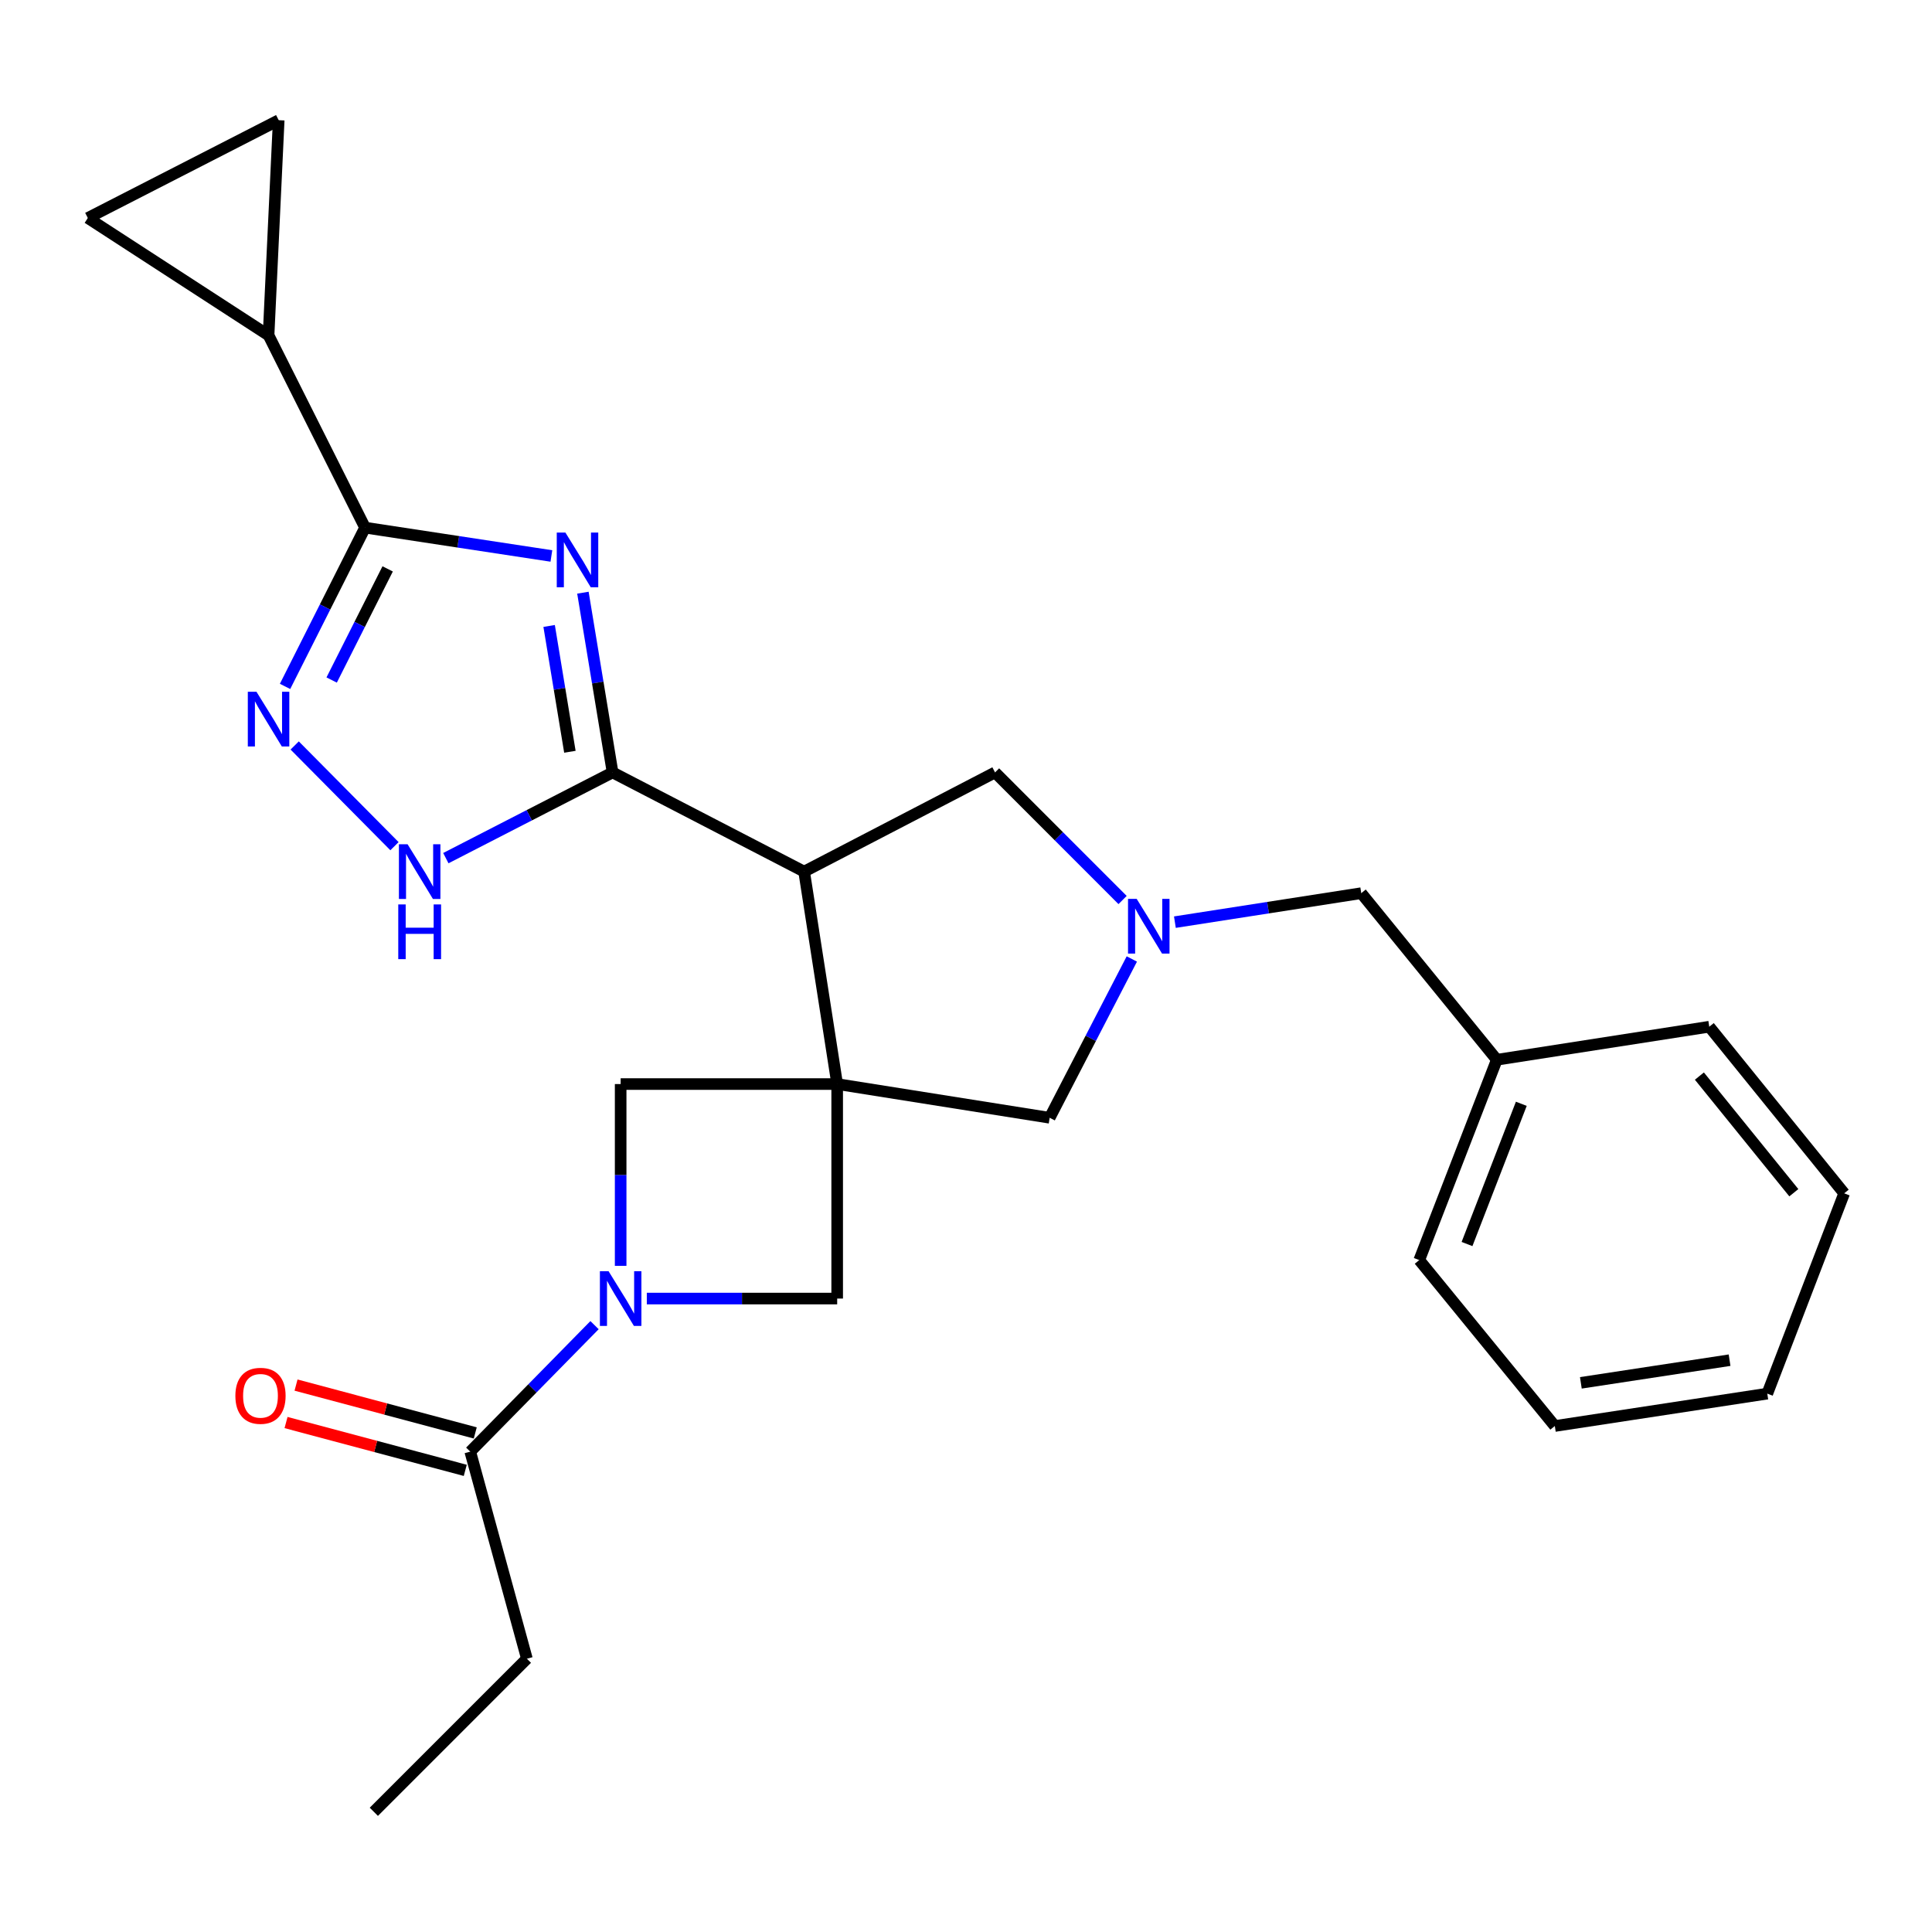 <?xml version='1.0' encoding='iso-8859-1'?>
<svg version='1.1' baseProfile='full'
              xmlns='http://www.w3.org/2000/svg'
                      xmlns:rdkit='http://www.rdkit.org/xml'
                      xmlns:xlink='http://www.w3.org/1999/xlink'
                  xml:space='preserve'
width='1000px' height='1000px' viewBox='0 0 1000 1000'>
<!-- END OF HEADER -->
<rect style='opacity:1.0;fill:#FFFFFF;stroke:none' width='1000' height='1000' x='0' y='0'> </rect>
<path class='bond-2' d='M 433.322,561.107 L 416.218,451.139' style='fill:none;fill-rule:evenodd;stroke:#000000;stroke-width:6px;stroke-linecap:butt;stroke-linejoin:miter;stroke-opacity:1' />
<path class='bond-8' d='M 433.322,561.107 L 321.248,561.107' style='fill:none;fill-rule:evenodd;stroke:#000000;stroke-width:6px;stroke-linecap:butt;stroke-linejoin:miter;stroke-opacity:1' />
<path class='bond-9' d='M 433.322,561.107 L 433.322,672.133' style='fill:none;fill-rule:evenodd;stroke:#000000;stroke-width:6px;stroke-linecap:butt;stroke-linejoin:miter;stroke-opacity:1' />
<path class='bond-12' d='M 433.322,561.107 L 543.301,578.556' style='fill:none;fill-rule:evenodd;stroke:#000000;stroke-width:6px;stroke-linecap:butt;stroke-linejoin:miter;stroke-opacity:1' />
<path class='bond-0' d='M 301.715,306.772 L 309.393,353.289' style='fill:none;fill-rule:evenodd;stroke:#0000FF;stroke-width:6px;stroke-linecap:butt;stroke-linejoin:miter;stroke-opacity:1' />
<path class='bond-0' d='M 309.393,353.289 L 317.07,399.805' style='fill:none;fill-rule:evenodd;stroke:#000000;stroke-width:6px;stroke-linecap:butt;stroke-linejoin:miter;stroke-opacity:1' />
<path class='bond-0' d='M 284.229,323.993 L 289.603,356.555' style='fill:none;fill-rule:evenodd;stroke:#0000FF;stroke-width:6px;stroke-linecap:butt;stroke-linejoin:miter;stroke-opacity:1' />
<path class='bond-0' d='M 289.603,356.555 L 294.977,389.116' style='fill:none;fill-rule:evenodd;stroke:#000000;stroke-width:6px;stroke-linecap:butt;stroke-linejoin:miter;stroke-opacity:1' />
<path class='bond-3' d='M 285.397,287.769 L 237.174,280.435' style='fill:none;fill-rule:evenodd;stroke:#0000FF;stroke-width:6px;stroke-linecap:butt;stroke-linejoin:miter;stroke-opacity:1' />
<path class='bond-3' d='M 237.174,280.435 L 188.951,273.101' style='fill:none;fill-rule:evenodd;stroke:#000000;stroke-width:6px;stroke-linecap:butt;stroke-linejoin:miter;stroke-opacity:1' />
<path class='bond-1' d='M 317.07,399.805 L 416.218,451.139' style='fill:none;fill-rule:evenodd;stroke:#000000;stroke-width:6px;stroke-linecap:butt;stroke-linejoin:miter;stroke-opacity:1' />
<path class='bond-6' d='M 317.07,399.805 L 273.918,421.99' style='fill:none;fill-rule:evenodd;stroke:#000000;stroke-width:6px;stroke-linecap:butt;stroke-linejoin:miter;stroke-opacity:1' />
<path class='bond-6' d='M 273.918,421.99 L 230.767,444.174' style='fill:none;fill-rule:evenodd;stroke:#0000FF;stroke-width:6px;stroke-linecap:butt;stroke-linejoin:miter;stroke-opacity:1' />
<path class='bond-13' d='M 416.218,451.139 L 515.032,399.805' style='fill:none;fill-rule:evenodd;stroke:#000000;stroke-width:6px;stroke-linecap:butt;stroke-linejoin:miter;stroke-opacity:1' />
<path class='bond-10' d='M 188.951,273.101 L 139.009,173.574' style='fill:none;fill-rule:evenodd;stroke:#000000;stroke-width:6px;stroke-linecap:butt;stroke-linejoin:miter;stroke-opacity:1' />
<path class='bond-28' d='M 188.951,273.101 L 168.246,314.191' style='fill:none;fill-rule:evenodd;stroke:#000000;stroke-width:6px;stroke-linecap:butt;stroke-linejoin:miter;stroke-opacity:1' />
<path class='bond-28' d='M 168.246,314.191 L 147.542,355.281' style='fill:none;fill-rule:evenodd;stroke:#0000FF;stroke-width:6px;stroke-linecap:butt;stroke-linejoin:miter;stroke-opacity:1' />
<path class='bond-28' d='M 200.651,294.453 L 186.158,323.216' style='fill:none;fill-rule:evenodd;stroke:#000000;stroke-width:6px;stroke-linecap:butt;stroke-linejoin:miter;stroke-opacity:1' />
<path class='bond-28' d='M 186.158,323.216 L 171.665,351.979' style='fill:none;fill-rule:evenodd;stroke:#0000FF;stroke-width:6px;stroke-linecap:butt;stroke-linejoin:miter;stroke-opacity:1' />
<path class='bond-4' d='M 334.79,672.133 L 384.056,672.133' style='fill:none;fill-rule:evenodd;stroke:#0000FF;stroke-width:6px;stroke-linecap:butt;stroke-linejoin:miter;stroke-opacity:1' />
<path class='bond-4' d='M 384.056,672.133 L 433.322,672.133' style='fill:none;fill-rule:evenodd;stroke:#000000;stroke-width:6px;stroke-linecap:butt;stroke-linejoin:miter;stroke-opacity:1' />
<path class='bond-11' d='M 307.731,685.892 L 275.568,718.63' style='fill:none;fill-rule:evenodd;stroke:#0000FF;stroke-width:6px;stroke-linecap:butt;stroke-linejoin:miter;stroke-opacity:1' />
<path class='bond-11' d='M 275.568,718.63 L 243.405,751.369' style='fill:none;fill-rule:evenodd;stroke:#000000;stroke-width:6px;stroke-linecap:butt;stroke-linejoin:miter;stroke-opacity:1' />
<path class='bond-26' d='M 321.248,655.197 L 321.248,608.152' style='fill:none;fill-rule:evenodd;stroke:#0000FF;stroke-width:6px;stroke-linecap:butt;stroke-linejoin:miter;stroke-opacity:1' />
<path class='bond-26' d='M 321.248,608.152 L 321.248,561.107' style='fill:none;fill-rule:evenodd;stroke:#000000;stroke-width:6px;stroke-linecap:butt;stroke-linejoin:miter;stroke-opacity:1' />
<path class='bond-5' d='M 152.527,385.856 L 204.182,437.983' style='fill:none;fill-rule:evenodd;stroke:#0000FF;stroke-width:6px;stroke-linecap:butt;stroke-linejoin:miter;stroke-opacity:1' />
<path class='bond-7' d='M 585.831,496.359 L 564.566,537.458' style='fill:none;fill-rule:evenodd;stroke:#0000FF;stroke-width:6px;stroke-linecap:butt;stroke-linejoin:miter;stroke-opacity:1' />
<path class='bond-7' d='M 564.566,537.458 L 543.301,578.556' style='fill:none;fill-rule:evenodd;stroke:#000000;stroke-width:6px;stroke-linecap:butt;stroke-linejoin:miter;stroke-opacity:1' />
<path class='bond-17' d='M 608.124,477.305 L 656.352,469.805' style='fill:none;fill-rule:evenodd;stroke:#0000FF;stroke-width:6px;stroke-linecap:butt;stroke-linejoin:miter;stroke-opacity:1' />
<path class='bond-17' d='M 656.352,469.805 L 704.581,462.304' style='fill:none;fill-rule:evenodd;stroke:#000000;stroke-width:6px;stroke-linecap:butt;stroke-linejoin:miter;stroke-opacity:1' />
<path class='bond-27' d='M 581.048,465.849 L 548.04,432.827' style='fill:none;fill-rule:evenodd;stroke:#0000FF;stroke-width:6px;stroke-linecap:butt;stroke-linejoin:miter;stroke-opacity:1' />
<path class='bond-27' d='M 548.04,432.827 L 515.032,399.805' style='fill:none;fill-rule:evenodd;stroke:#000000;stroke-width:6px;stroke-linecap:butt;stroke-linejoin:miter;stroke-opacity:1' />
<path class='bond-14' d='M 139.009,173.574 L 45.455,112.835' style='fill:none;fill-rule:evenodd;stroke:#000000;stroke-width:6px;stroke-linecap:butt;stroke-linejoin:miter;stroke-opacity:1' />
<path class='bond-15' d='M 139.009,173.574 L 144.257,62.213' style='fill:none;fill-rule:evenodd;stroke:#000000;stroke-width:6px;stroke-linecap:butt;stroke-linejoin:miter;stroke-opacity:1' />
<path class='bond-16' d='M 245.992,741.68 L 199.609,729.299' style='fill:none;fill-rule:evenodd;stroke:#000000;stroke-width:6px;stroke-linecap:butt;stroke-linejoin:miter;stroke-opacity:1' />
<path class='bond-16' d='M 199.609,729.299 L 153.226,716.917' style='fill:none;fill-rule:evenodd;stroke:#FF0000;stroke-width:6px;stroke-linecap:butt;stroke-linejoin:miter;stroke-opacity:1' />
<path class='bond-16' d='M 240.819,761.058 L 194.436,748.677' style='fill:none;fill-rule:evenodd;stroke:#000000;stroke-width:6px;stroke-linecap:butt;stroke-linejoin:miter;stroke-opacity:1' />
<path class='bond-16' d='M 194.436,748.677 L 148.053,736.296' style='fill:none;fill-rule:evenodd;stroke:#FF0000;stroke-width:6px;stroke-linecap:butt;stroke-linejoin:miter;stroke-opacity:1' />
<path class='bond-19' d='M 243.405,751.369 L 272.722,858.551' style='fill:none;fill-rule:evenodd;stroke:#000000;stroke-width:6px;stroke-linecap:butt;stroke-linejoin:miter;stroke-opacity:1' />
<path class='bond-29' d='M 45.455,112.835 L 144.257,62.213' style='fill:none;fill-rule:evenodd;stroke:#000000;stroke-width:6px;stroke-linecap:butt;stroke-linejoin:miter;stroke-opacity:1' />
<path class='bond-18' d='M 704.581,462.304 L 774.746,548.527' style='fill:none;fill-rule:evenodd;stroke:#000000;stroke-width:6px;stroke-linecap:butt;stroke-linejoin:miter;stroke-opacity:1' />
<path class='bond-20' d='M 774.746,548.527 L 734.599,652.221' style='fill:none;fill-rule:evenodd;stroke:#000000;stroke-width:6px;stroke-linecap:butt;stroke-linejoin:miter;stroke-opacity:1' />
<path class='bond-20' d='M 787.428,571.322 L 759.325,643.908' style='fill:none;fill-rule:evenodd;stroke:#000000;stroke-width:6px;stroke-linecap:butt;stroke-linejoin:miter;stroke-opacity:1' />
<path class='bond-21' d='M 774.746,548.527 L 884.714,531.423' style='fill:none;fill-rule:evenodd;stroke:#000000;stroke-width:6px;stroke-linecap:butt;stroke-linejoin:miter;stroke-opacity:1' />
<path class='bond-22' d='M 272.722,858.551 L 193.497,937.787' style='fill:none;fill-rule:evenodd;stroke:#000000;stroke-width:6px;stroke-linecap:butt;stroke-linejoin:miter;stroke-opacity:1' />
<path class='bond-23' d='M 734.599,652.221 L 804.776,738.098' style='fill:none;fill-rule:evenodd;stroke:#000000;stroke-width:6px;stroke-linecap:butt;stroke-linejoin:miter;stroke-opacity:1' />
<path class='bond-24' d='M 884.714,531.423 L 954.545,617.667' style='fill:none;fill-rule:evenodd;stroke:#000000;stroke-width:6px;stroke-linecap:butt;stroke-linejoin:miter;stroke-opacity:1' />
<path class='bond-24' d='M 879.601,556.981 L 928.483,617.352' style='fill:none;fill-rule:evenodd;stroke:#000000;stroke-width:6px;stroke-linecap:butt;stroke-linejoin:miter;stroke-opacity:1' />
<path class='bond-30' d='M 804.776,738.098 L 914.744,721.339' style='fill:none;fill-rule:evenodd;stroke:#000000;stroke-width:6px;stroke-linecap:butt;stroke-linejoin:miter;stroke-opacity:1' />
<path class='bond-30' d='M 818.249,715.756 L 895.227,704.025' style='fill:none;fill-rule:evenodd;stroke:#000000;stroke-width:6px;stroke-linecap:butt;stroke-linejoin:miter;stroke-opacity:1' />
<path class='bond-25' d='M 954.545,617.667 L 914.744,721.339' style='fill:none;fill-rule:evenodd;stroke:#000000;stroke-width:6px;stroke-linecap:butt;stroke-linejoin:miter;stroke-opacity:1' />
<path  class='atom-1' d='M 292.658 275.666
L 301.938 290.666
Q 302.858 292.146, 304.338 294.826
Q 305.818 297.506, 305.898 297.666
L 305.898 275.666
L 309.658 275.666
L 309.658 303.986
L 305.778 303.986
L 295.818 287.586
Q 294.658 285.666, 293.418 283.466
Q 292.218 281.266, 291.858 280.586
L 291.858 303.986
L 288.178 303.986
L 288.178 275.666
L 292.658 275.666
' fill='#0000FF'/>
<path  class='atom-5' d='M 314.988 657.973
L 324.268 672.973
Q 325.188 674.453, 326.668 677.133
Q 328.148 679.813, 328.228 679.973
L 328.228 657.973
L 331.988 657.973
L 331.988 686.293
L 328.108 686.293
L 318.148 669.893
Q 316.988 667.973, 315.748 665.773
Q 314.548 663.573, 314.188 662.893
L 314.188 686.293
L 310.508 686.293
L 310.508 657.973
L 314.988 657.973
' fill='#0000FF'/>
<path  class='atom-6' d='M 132.749 358.055
L 142.029 373.055
Q 142.949 374.535, 144.429 377.215
Q 145.909 379.895, 145.989 380.055
L 145.989 358.055
L 149.749 358.055
L 149.749 386.375
L 145.869 386.375
L 135.909 369.975
Q 134.749 368.055, 133.509 365.855
Q 132.309 363.655, 131.949 362.975
L 131.949 386.375
L 128.269 386.375
L 128.269 358.055
L 132.749 358.055
' fill='#0000FF'/>
<path  class='atom-7' d='M 210.96 436.979
L 220.24 451.979
Q 221.16 453.459, 222.64 456.139
Q 224.12 458.819, 224.2 458.979
L 224.2 436.979
L 227.96 436.979
L 227.96 465.299
L 224.08 465.299
L 214.12 448.899
Q 212.96 446.979, 211.72 444.779
Q 210.52 442.579, 210.16 441.899
L 210.16 465.299
L 206.48 465.299
L 206.48 436.979
L 210.96 436.979
' fill='#0000FF'/>
<path  class='atom-7' d='M 206.14 468.131
L 209.98 468.131
L 209.98 480.171
L 224.46 480.171
L 224.46 468.131
L 228.3 468.131
L 228.3 496.451
L 224.46 496.451
L 224.46 483.371
L 209.98 483.371
L 209.98 496.451
L 206.14 496.451
L 206.14 468.131
' fill='#0000FF'/>
<path  class='atom-8' d='M 588.342 465.248
L 597.622 480.248
Q 598.542 481.728, 600.022 484.408
Q 601.502 487.088, 601.582 487.248
L 601.582 465.248
L 605.342 465.248
L 605.342 493.568
L 601.462 493.568
L 591.502 477.168
Q 590.342 475.248, 589.102 473.048
Q 587.902 470.848, 587.542 470.168
L 587.542 493.568
L 583.862 493.568
L 583.862 465.248
L 588.342 465.248
' fill='#0000FF'/>
<path  class='atom-17' d='M 121.83 722.467
Q 121.83 715.667, 125.19 711.867
Q 128.55 708.067, 134.83 708.067
Q 141.11 708.067, 144.47 711.867
Q 147.83 715.667, 147.83 722.467
Q 147.83 729.347, 144.43 733.267
Q 141.03 737.147, 134.83 737.147
Q 128.59 737.147, 125.19 733.267
Q 121.83 729.387, 121.83 722.467
M 134.83 733.947
Q 139.15 733.947, 141.47 731.067
Q 143.83 728.147, 143.83 722.467
Q 143.83 716.907, 141.47 714.107
Q 139.15 711.267, 134.83 711.267
Q 130.51 711.267, 128.15 714.067
Q 125.83 716.867, 125.83 722.467
Q 125.83 728.187, 128.15 731.067
Q 130.51 733.947, 134.83 733.947
' fill='#FF0000'/>
</svg>
